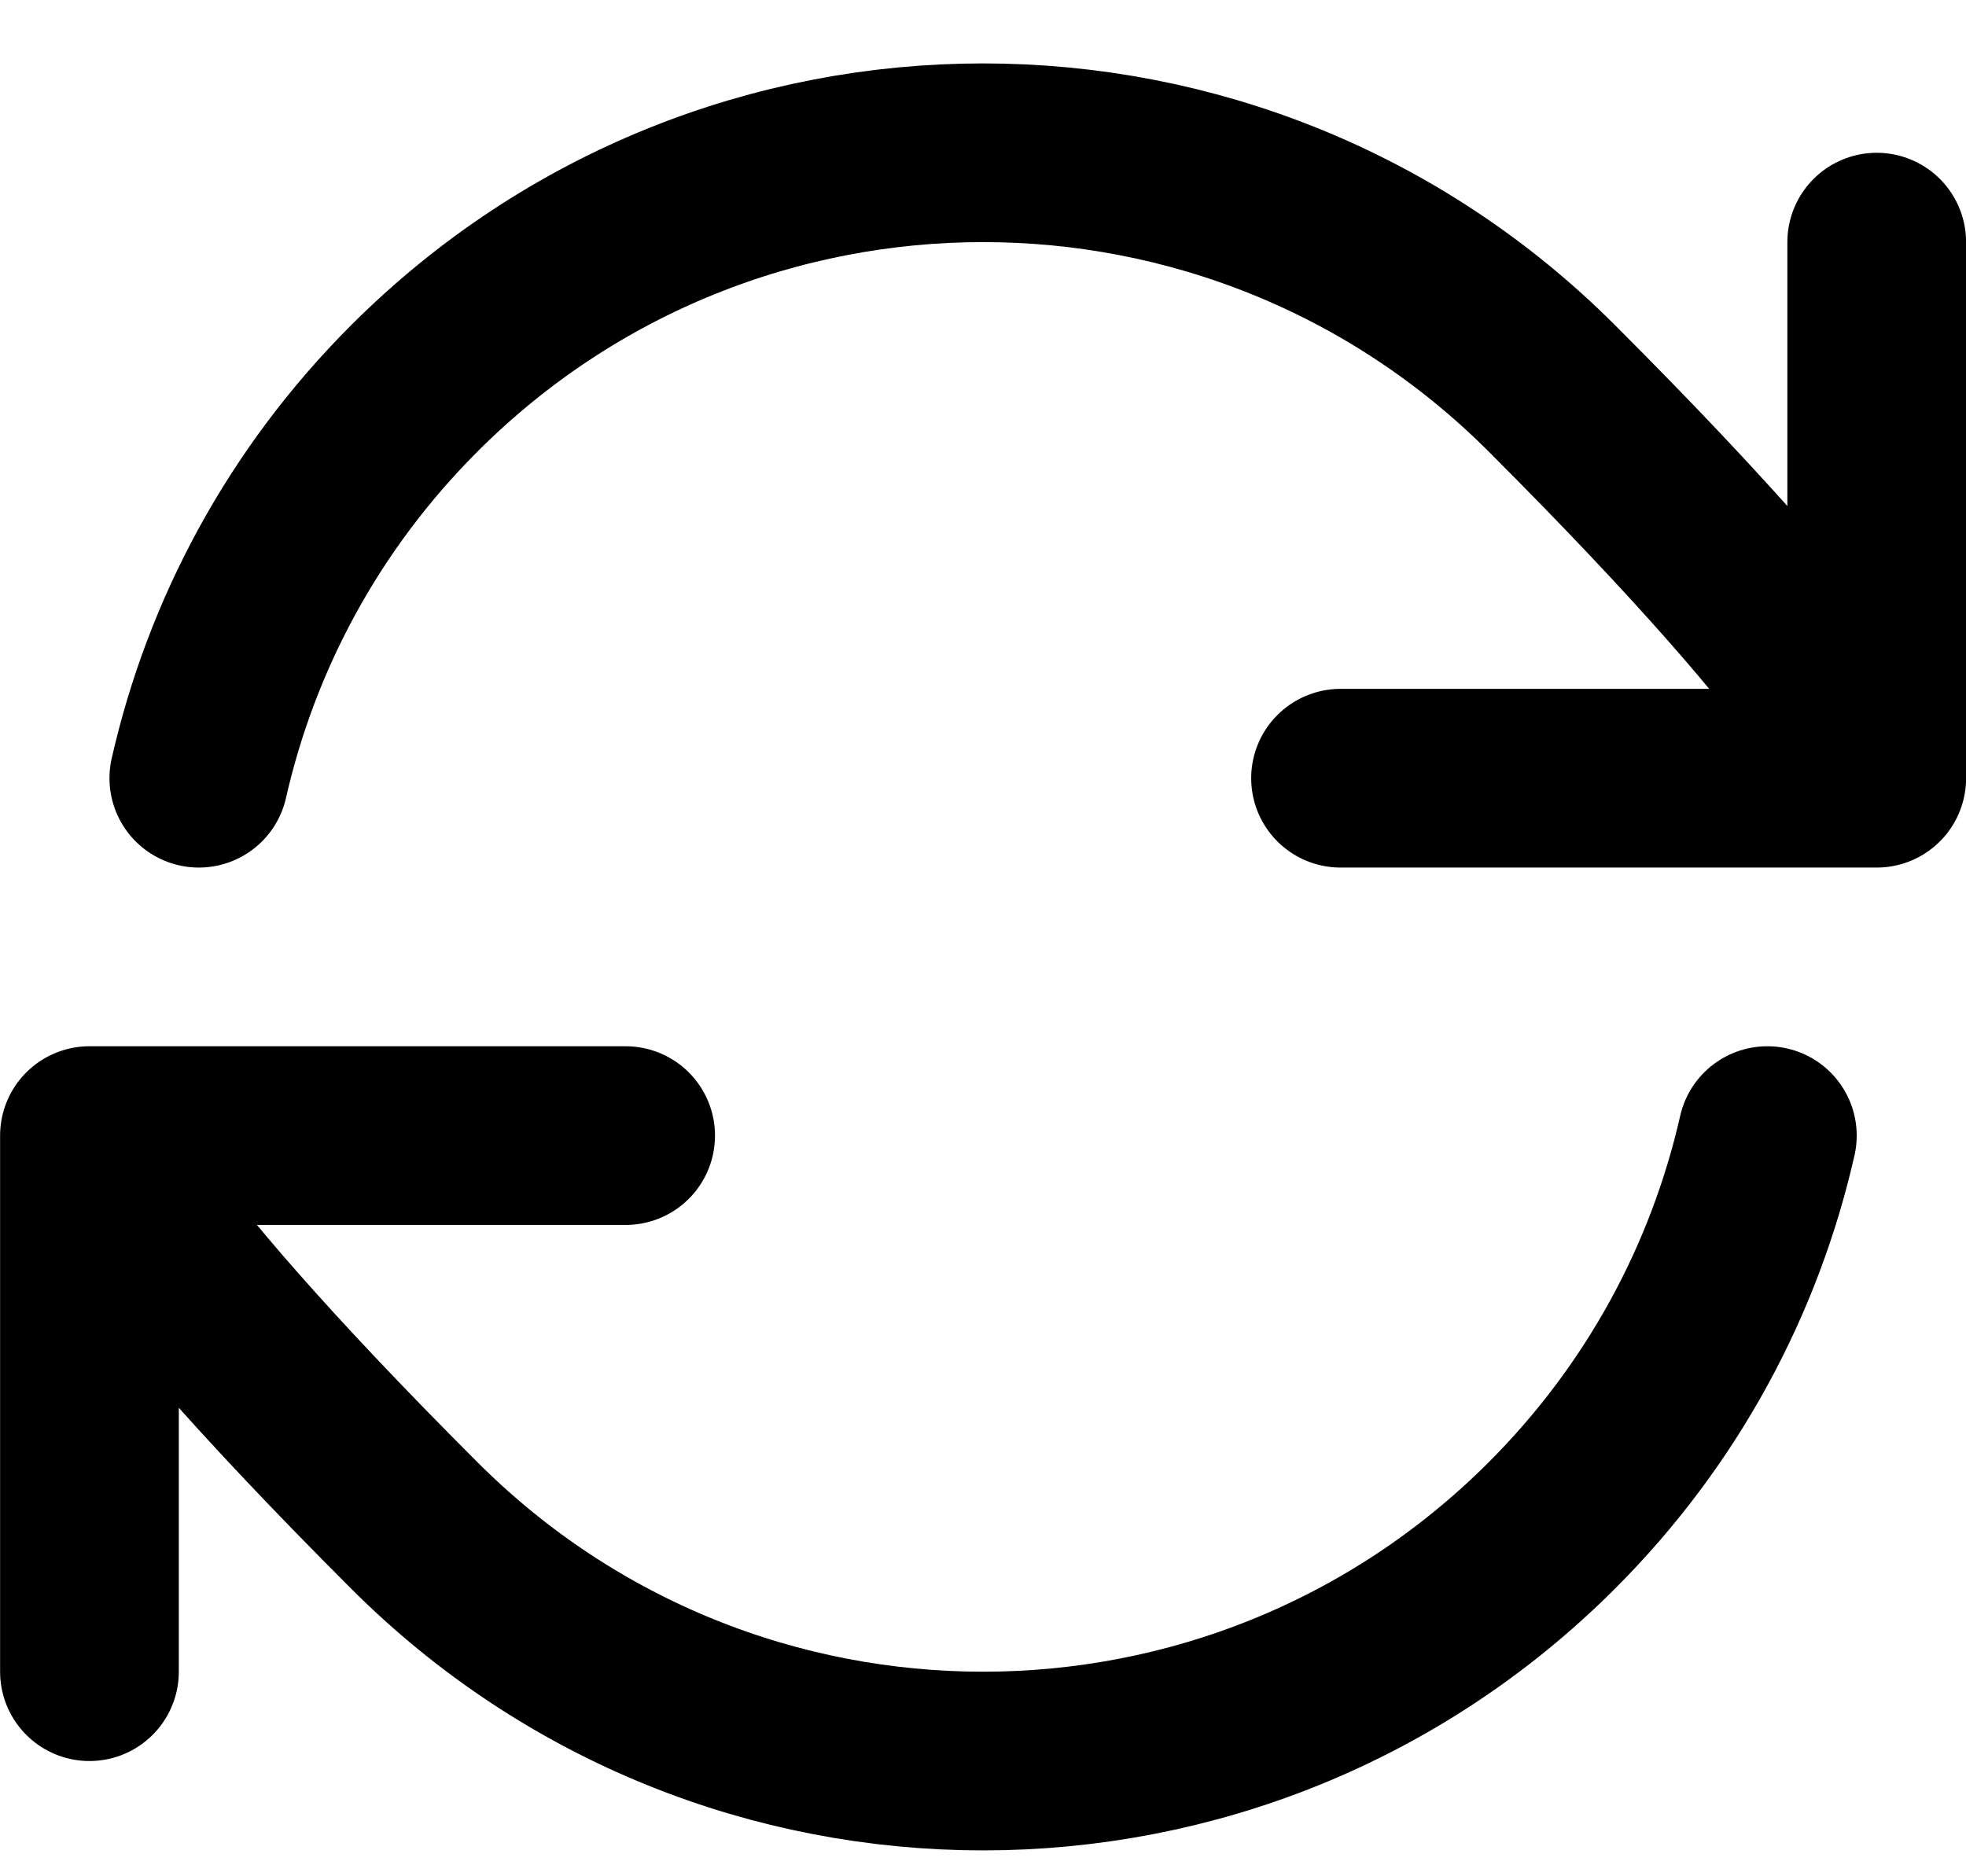 <svg width="22" height="21" viewBox="0 0 22 21" fill="none" xmlns="http://www.w3.org/2000/svg">
<path d="M1.001 12.71C1.001 12.71 1.122 13.559 4.637 17.074C8.152 20.589 13.85 20.589 17.365 17.074C18.61 15.829 19.414 14.309 19.777 12.71M1.001 12.71V18.71M1.001 12.71H7.001M21.001 8.71C21.001 8.71 20.88 7.861 17.365 4.346C13.85 0.831 8.152 0.831 4.637 4.346C3.392 5.591 2.588 7.111 2.225 8.71M21.001 8.71V2.71M21.001 8.71H15.001" stroke="black" stroke-width="2" stroke-linecap="round" stroke-linejoin="round"/>
</svg>
